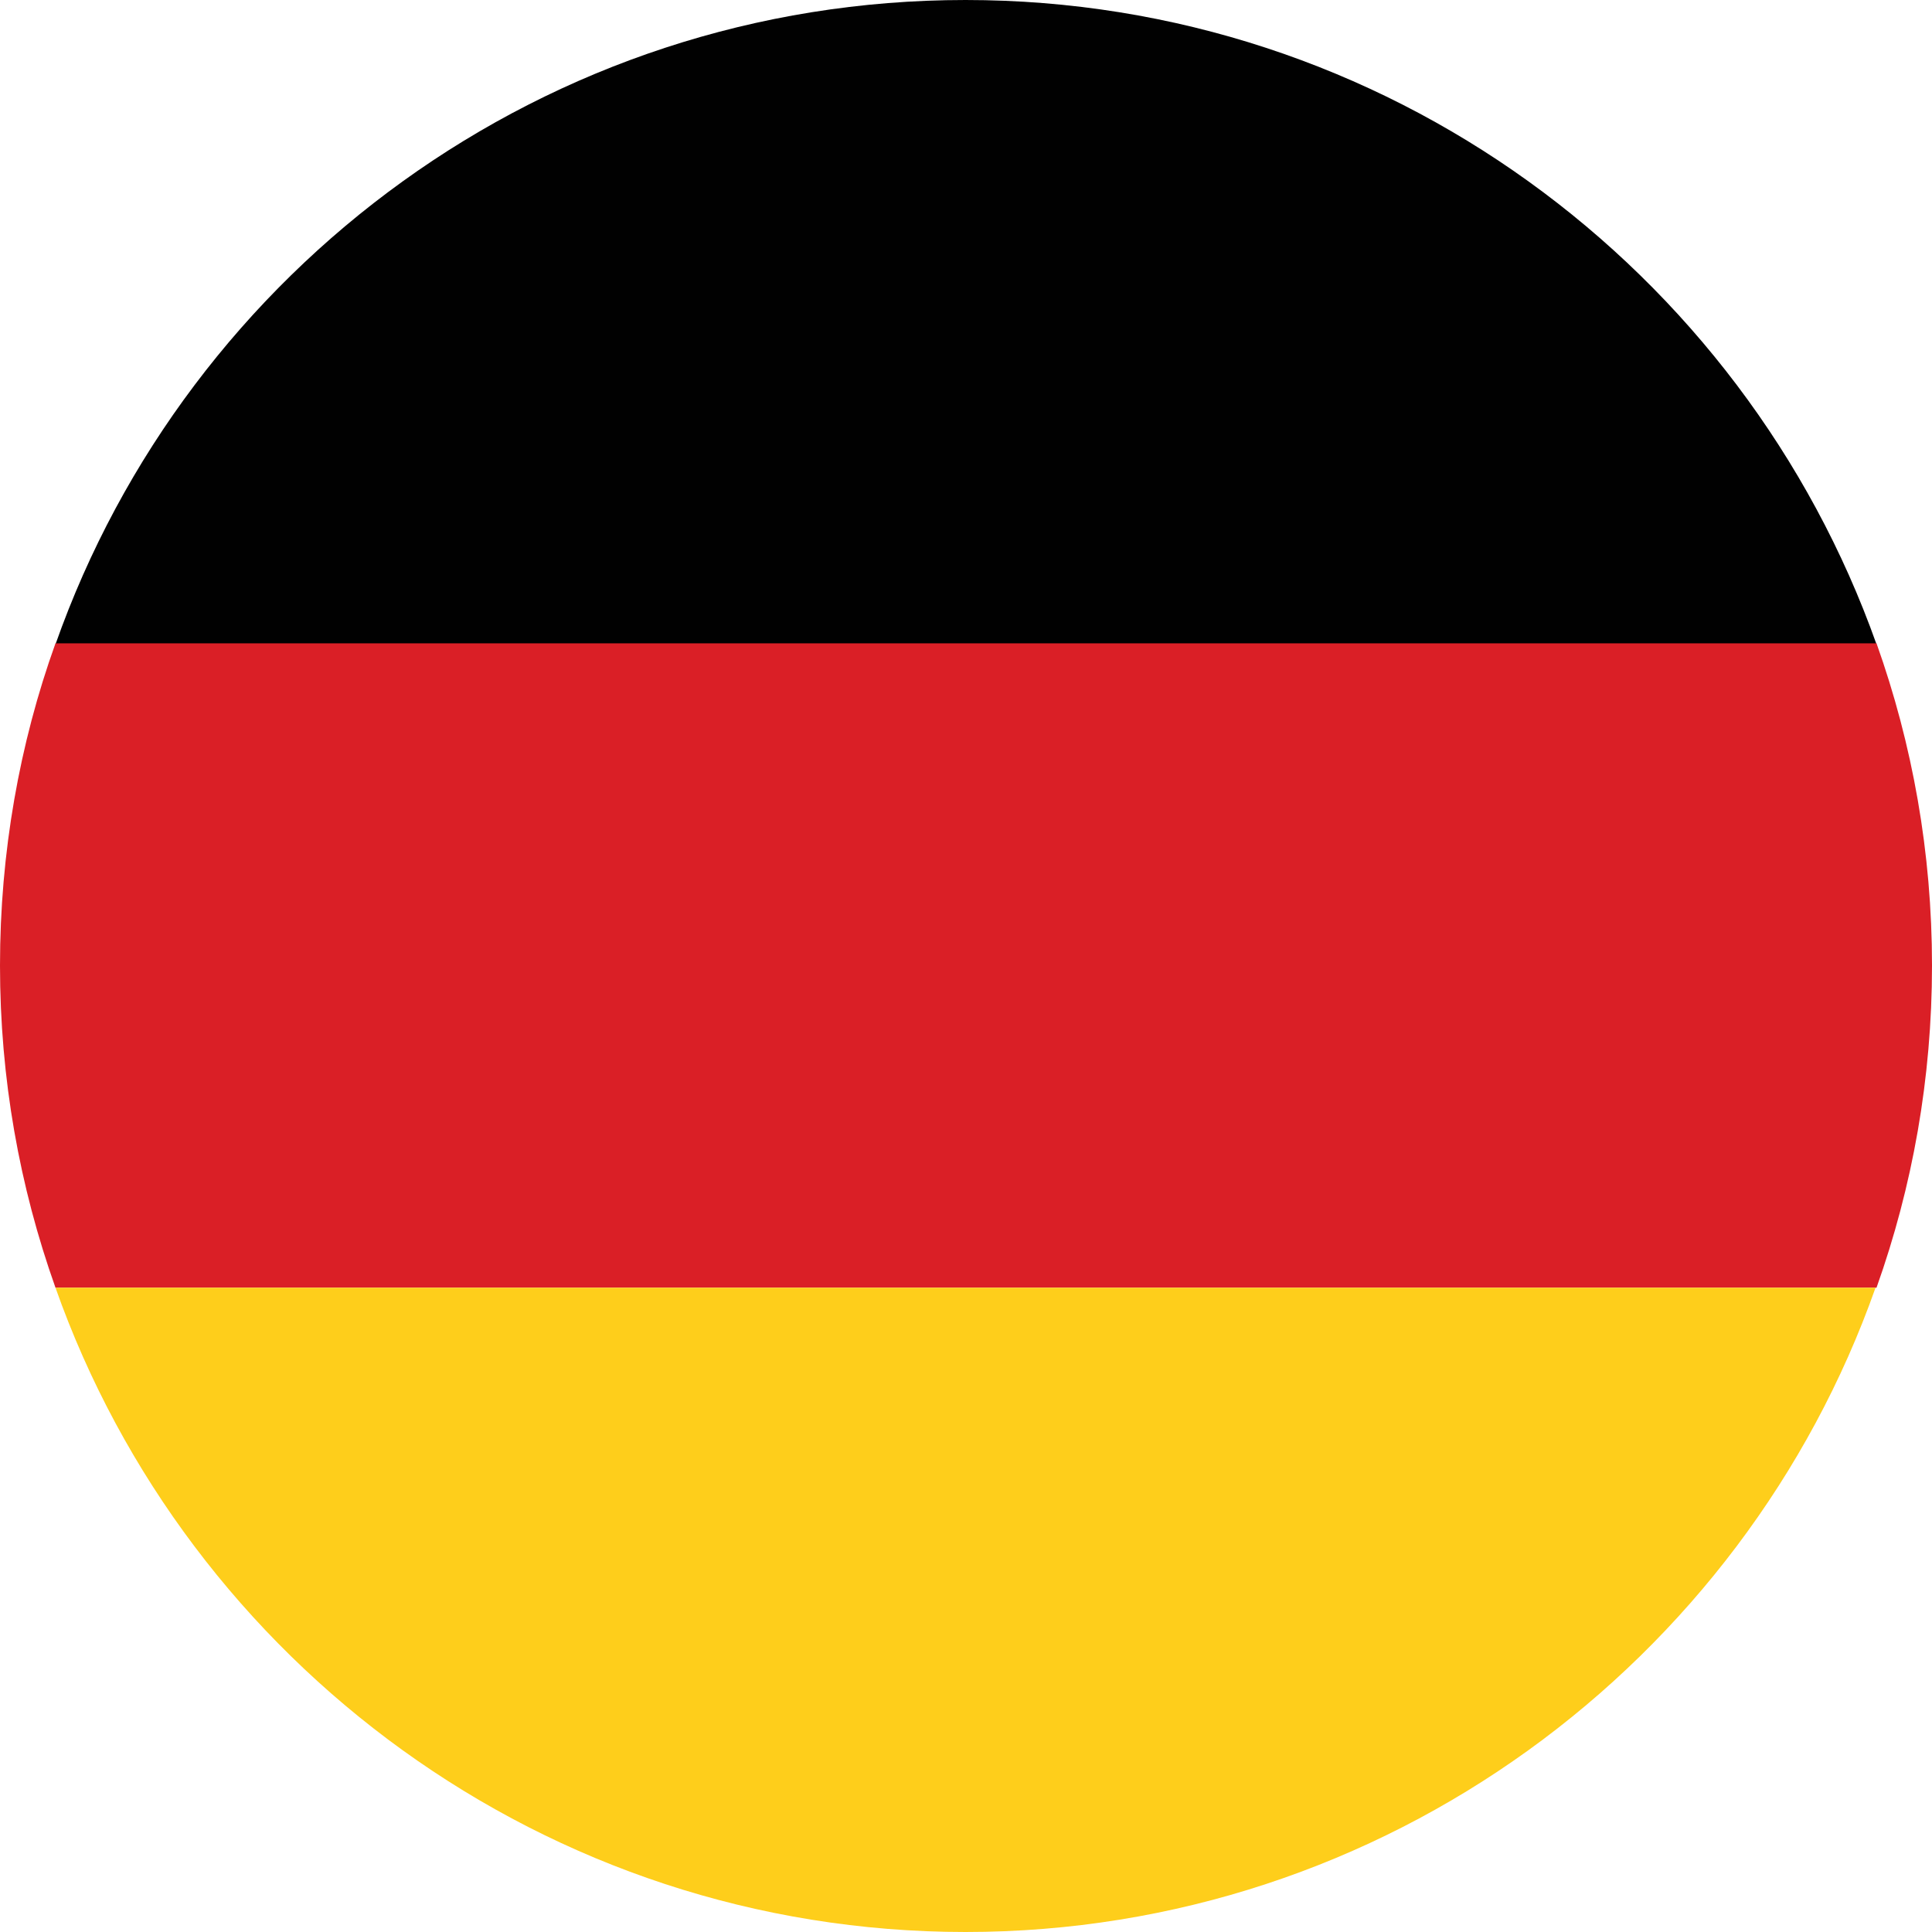 <?xml version="1.0" encoding="UTF-8"?> <svg xmlns="http://www.w3.org/2000/svg" id="_Слой_2" data-name="Слой 2" viewBox="0 0 19.85 19.85"><defs><style> .cls-1 { fill: #da1f26; } .cls-2 { fill: #fece1b; } .cls-3 { fill: #010101; } </style></defs><g id="_Слой_1-2" data-name="Слой 1"><g><path class="cls-3" d="m9.92,0C5.61,0,1.93,2.76.57,6.62h18.71C17.91,2.76,14.23,0,9.92,0Z"></path><path class="cls-1" d="m19.85,9.92c0-1.16-.2-2.27-.57-3.31H.57c-.37,1.03-.57,2.15-.57,3.31s.2,2.27.57,3.31h18.71c.37-1.04.57-2.15.57-3.31Z"></path><path class="cls-2" d="m.57,13.23c1.36,3.85,5.04,6.62,9.35,6.62s7.99-2.77,9.35-6.62H.57Z"></path></g></g></svg> 